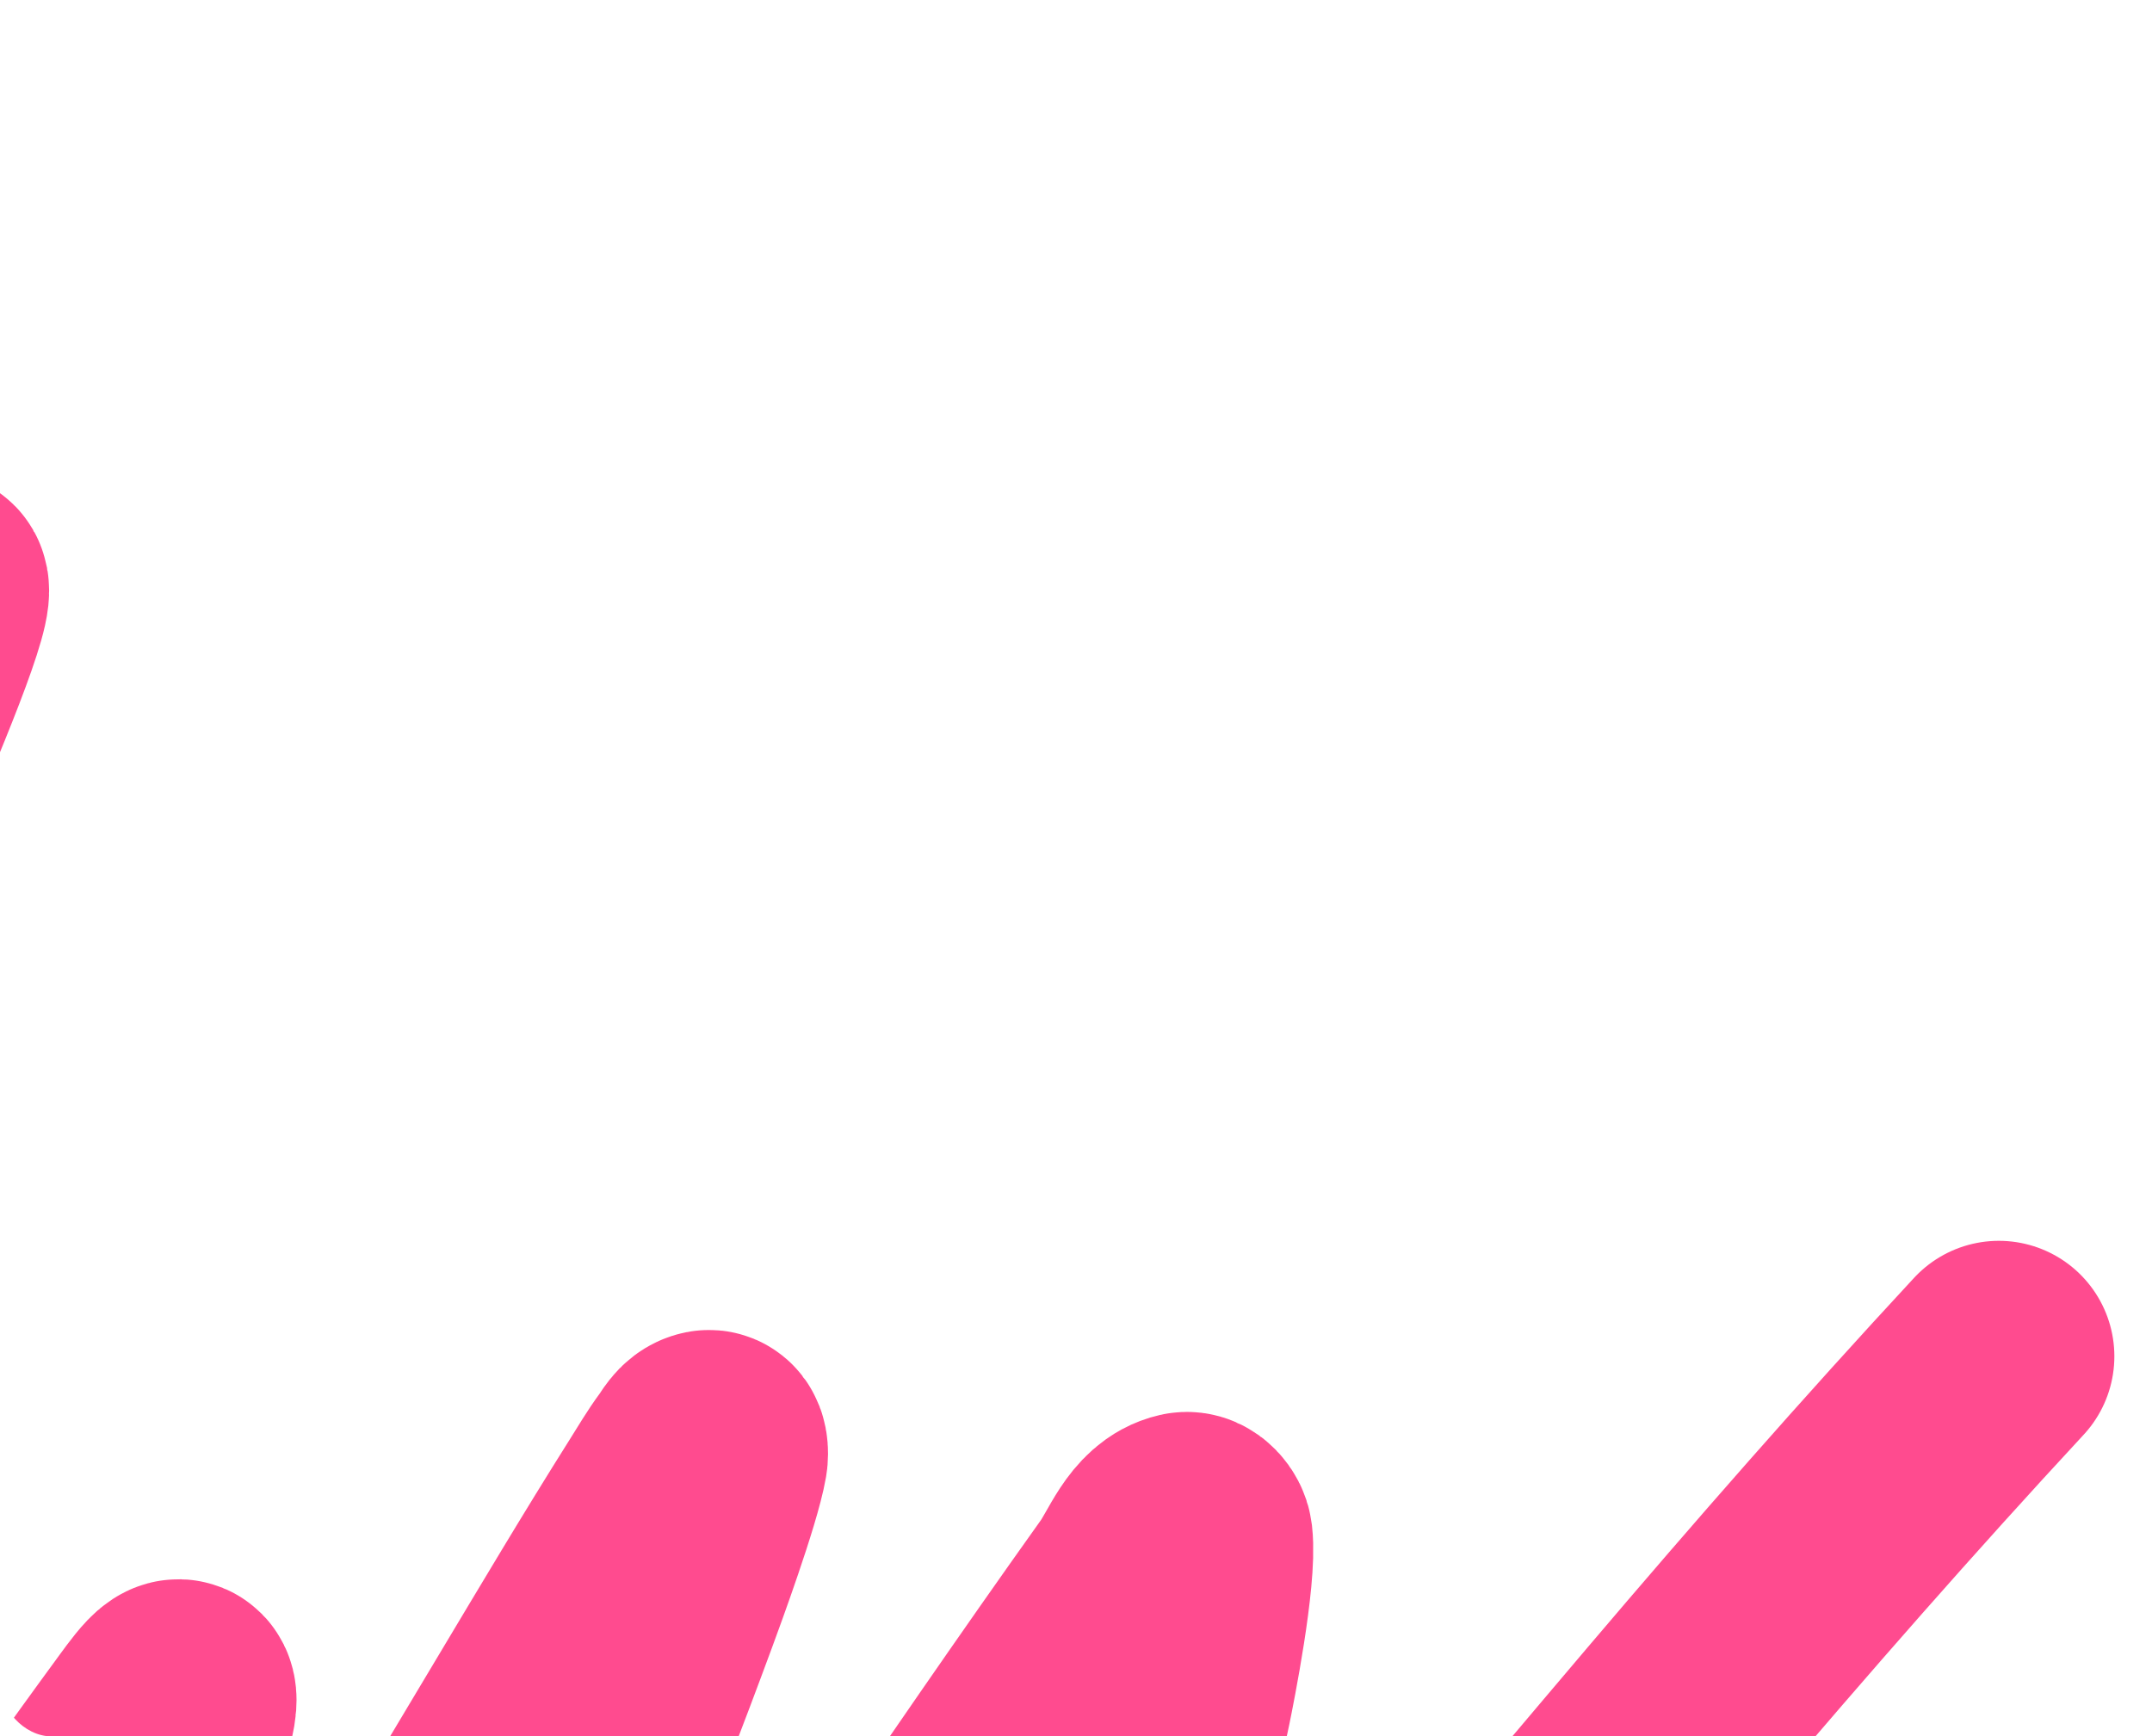 <?xml version="1.0" encoding="UTF-8"?> <svg xmlns="http://www.w3.org/2000/svg" width="829" height="669" viewBox="0 0 829 669" fill="none"> <g clip-path="url(#clip0_363_3038)"> <path d="M-255.074 491.306C-281.611 594.381 -328.997 690.292 -363.647 790.487C-364.855 793.981 -366.078 797.473 -367.12 801.019C-368.702 806.407 -368.19 806.408 -365.268 801.251C-342.203 760.553 -320.799 718.848 -298.017 677.99C-224.458 546.067 -147.201 416.345 -67.098 288.302C-66.064 286.65 -29.731 224.309 -26.123 226.035C-18.232 229.808 -98.41 402.286 -101.128 408.438C-142.674 502.481 -186.118 596.026 -223.128 691.995C-228.318 705.454 -233.625 719.183 -237.596 733.081C-240.643 743.743 -233.906 732.216 -232.619 730.188C-201.197 680.663 -172.043 629.586 -141.525 579.498C-113.107 532.857 -86.505 484.024 -54.481 439.687C-53.049 437.704 -52.08 435.133 -49.967 433.9C-44.697 430.826 -53.377 445.643 -55.754 451.26C-75.613 498.195 -97.978 544.089 -120.227 589.914C-166.936 686.122 -214.006 782.037 -258.084 879.49C-258.912 881.321 -289.296 945.718 -267.575 917.914C-208.417 842.188 -158.578 758.107 -107.379 676.949C-92.819 653.869 -78.578 630.535 -63.394 607.853C-58.452 600.47 -48.171 579.269 -45.8 587.831C-42.322 600.39 -61.904 640.513 -64.551 647.667C-82.182 695.308 -100.42 742.722 -118.027 790.372C-134.269 834.324 -154.428 879.605 -165.137 925.437C-169.346 943.449 -158.734 935.628 -149.048 926.71C-117.721 897.868 -90.497 863.638 -63.973 830.533C-20.606 776.406 18.218 719.266 59.184 663.407C64.811 655.735 73.337 644.15 68.097 663.755C54.968 712.877 35.631 761.211 18.093 808.774C-16.703 903.146 -53.664 996.693 -89.09 1090.83C-93.491 1102.52 -109.299 1130.69 -106.105 1144.53C-105.76 1146.03 -102.749 1146.46 -101.591 1145.45C-89.735 1135.11 -59.875 1090.8 -56.449 1085.73C36.595 948.204 120.815 804.771 206.07 662.366C222.895 634.262 239.641 606.05 257.115 578.34C260.403 573.127 263.517 567.785 267.186 562.832C268.826 560.617 270.268 557.452 272.973 556.929C274.519 556.63 274.63 559.891 274.362 561.443C272.061 574.762 258.677 611.154 255.842 618.849C232.843 681.27 207.677 742.917 183.383 804.839C162.466 858.155 141.413 911.464 122.036 965.367C112.912 990.748 101.86 1017.58 97.034 1044.3C91.835 1073.09 114.787 1049.94 123.888 1040.36C171.234 990.538 211.518 932.696 251.791 877.29C315.376 789.815 374.551 699.33 437.337 611.326C443.138 603.194 447.04 590.731 456.783 588.525C458.753 588.079 460.949 590.686 461.181 592.692C462.804 606.694 454.719 647.513 453.079 655.422C440.971 713.821 424.298 771.257 406.779 828.218C406.471 829.22 365.85 934.186 383.629 939.442C392.002 941.917 400.178 933.155 407.126 927.868C435.433 906.328 475.774 860.378 497.295 836.319C547.951 779.689 596.508 721.197 645.685 663.292C686.253 615.525 727.404 568.509 770 522.555" stroke="#FF4B8F" stroke-width="89" stroke-linecap="round"></path> </g> <defs> <clipPath id="clip0_363_3038"> <rect width="829" height="669" rx="20" fill="white"></rect> </clipPath> </defs> </svg> 